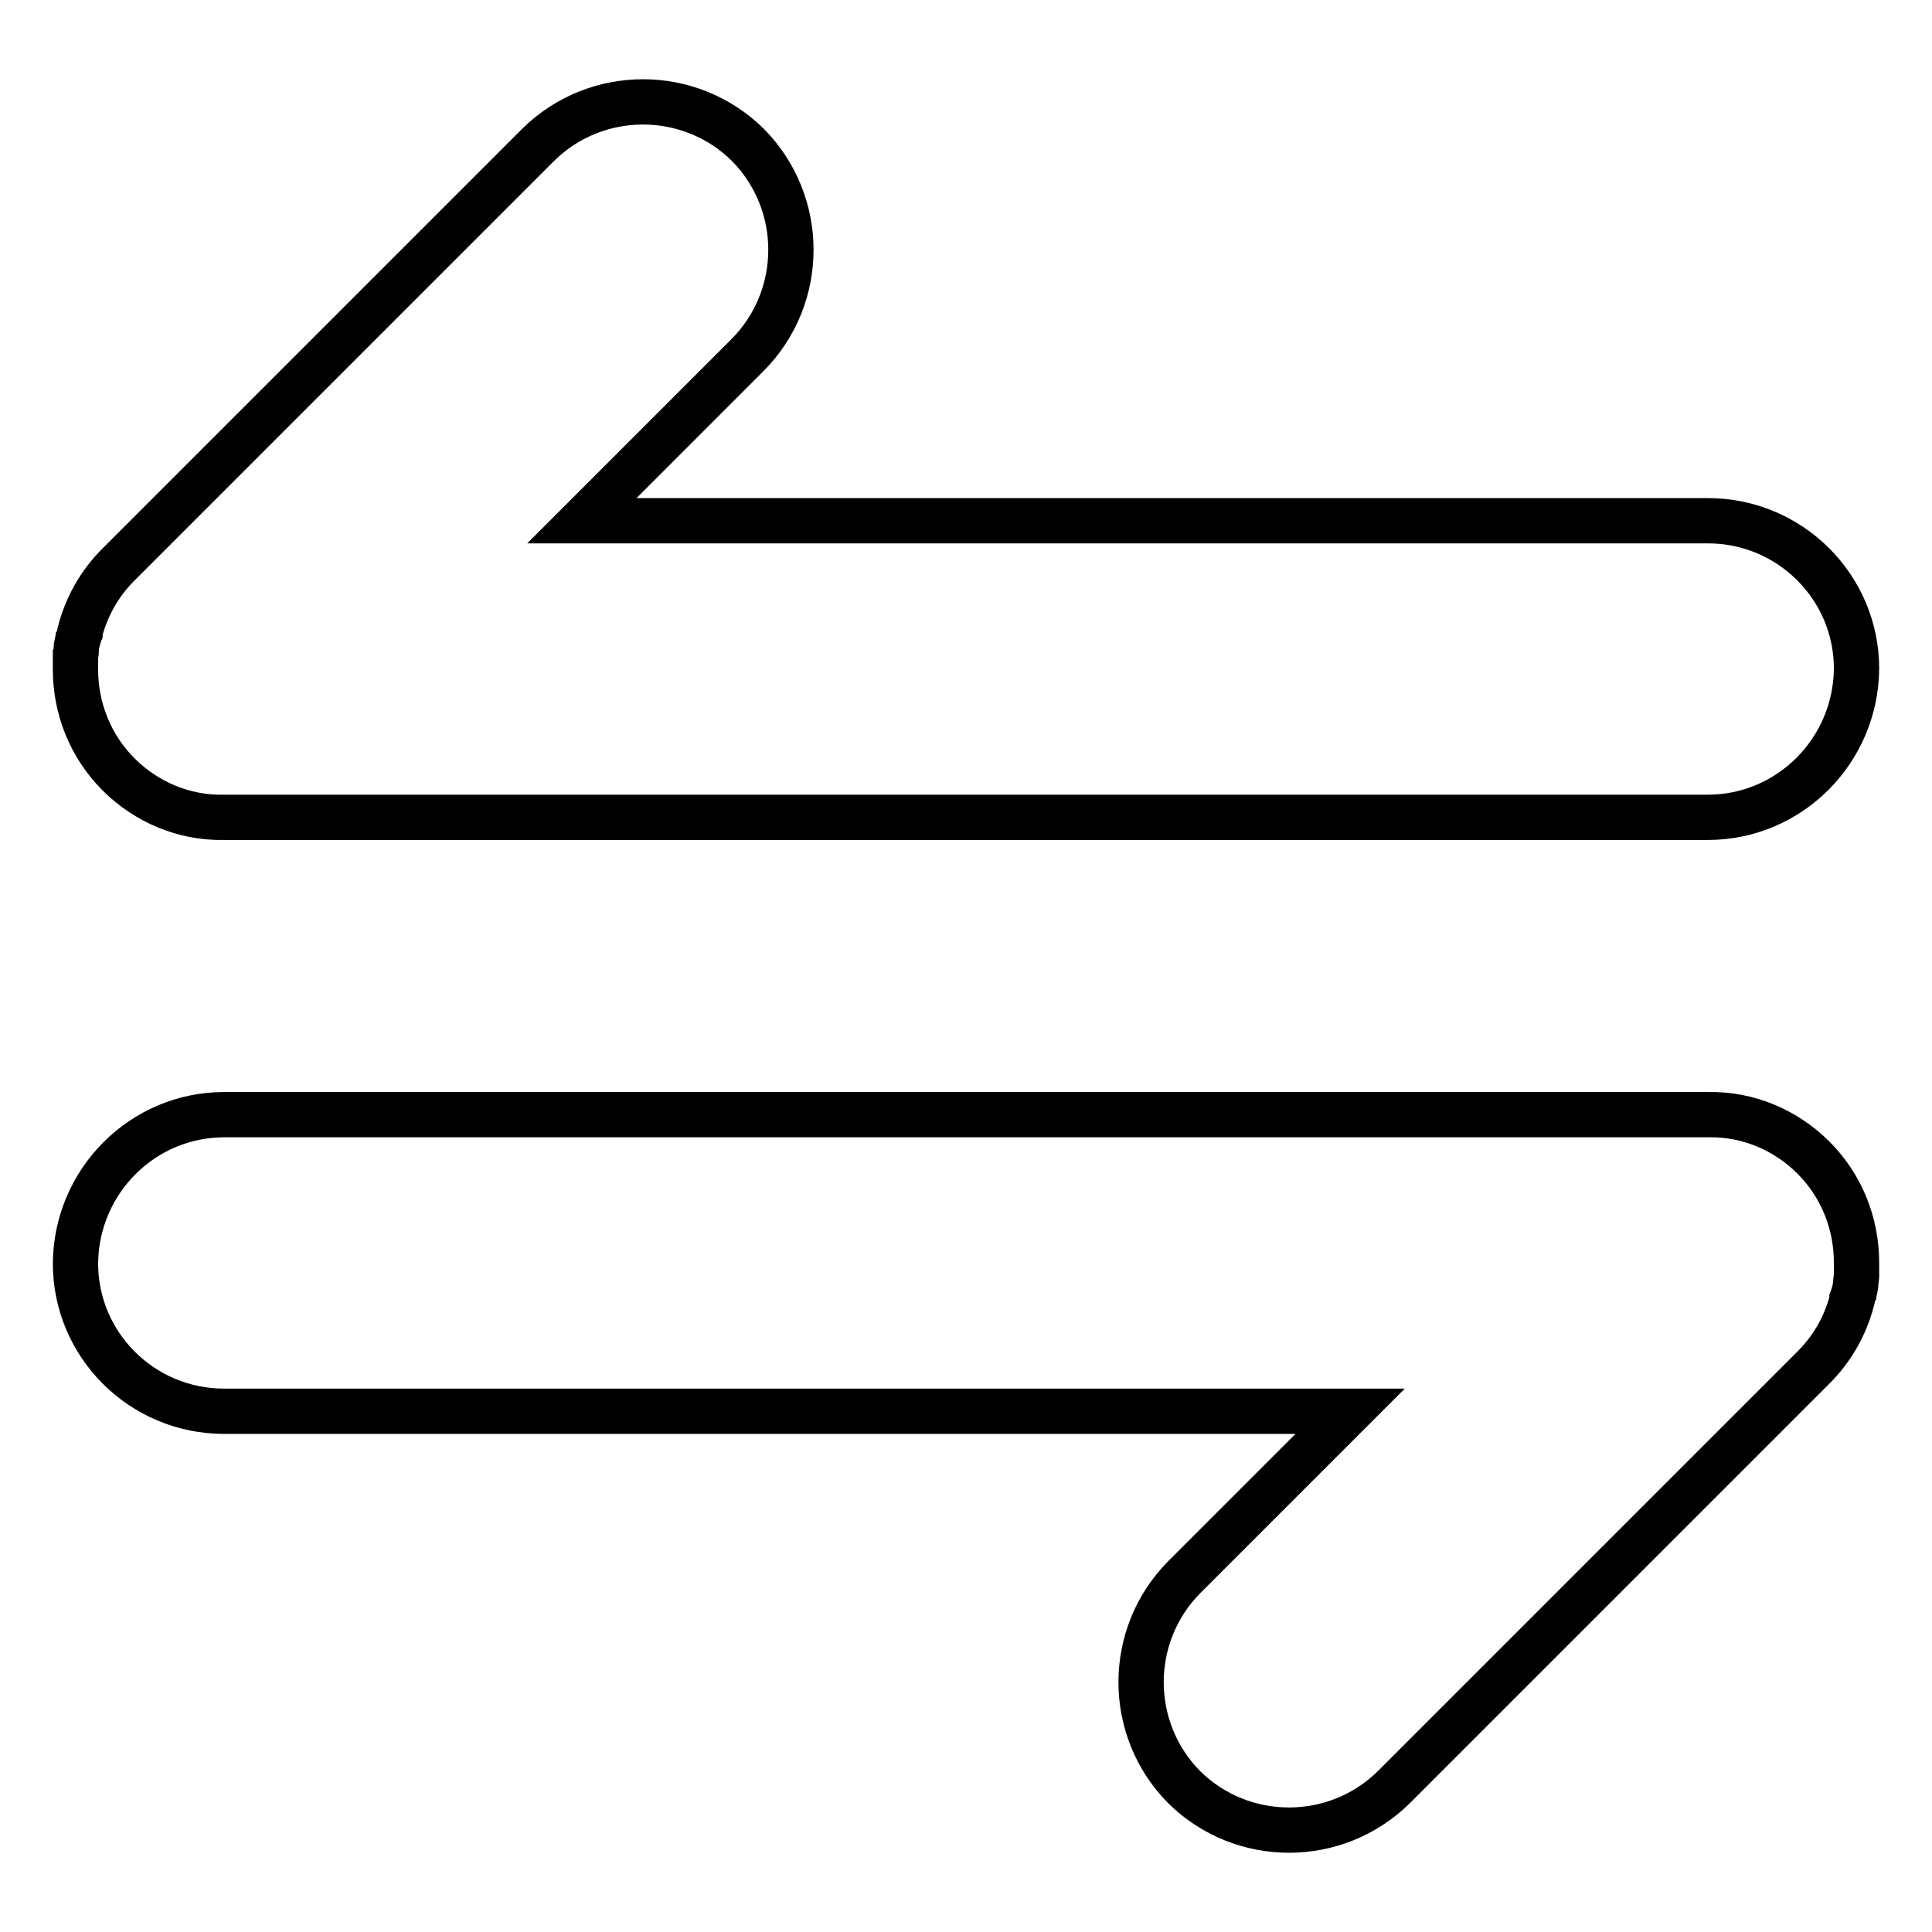 <?xml version="1.0" encoding="utf-8"?>
<!-- Svg Vector Icons : http://www.onlinewebfonts.com/icon -->
<!DOCTYPE svg PUBLIC "-//W3C//DTD SVG 1.1//EN" "http://www.w3.org/Graphics/SVG/1.1/DTD/svg11.dtd">
<svg version="1.1" xmlns="http://www.w3.org/2000/svg" xmlns:xlink="http://www.w3.org/1999/xlink" x="0px" y="0px" viewBox="0 0 256 256" enable-background="new 0 0 256 256" xml:space="preserve">
<g> <path stroke-width="6" fill-opacity="0" stroke="#000000"  d="M226.3,69H77.1l22-22c7.6-7.7,7.6-20.1,0-27.8c-7.7-7.6-20.1-7.6-27.8,0L15.7,74.8 c-2.5,2.5-4.2,5.5-5.1,8.9c0,0,0,0.1,0,0.1c-0.1,0.2-0.1,0.5-0.2,0.7c0,0.1-0.1,0.2-0.1,0.3c0,0.2-0.1,0.3-0.1,0.5 c0,0.2-0.1,0.3-0.1,0.5c0,0.2,0,0.3,0,0.4c0,0.2,0,0.4-0.1,0.6c0,0.1,0,0.2,0,0.4c0,0.2,0,0.4,0,0.6c0,0.2,0,0.4,0,0.6v0.3 c0,5.2,2,10.2,5.7,13.9c3.7,3.7,8.7,5.8,13.9,5.7h196.7c10.8,0,19.6-8.8,19.7-19.7C246,77.8,237.2,69,226.3,69z M29.7,187h149.2 l-22,22c-7.6,7.7-7.6,20.1,0,27.8c7.7,7.6,20.1,7.6,27.8,0l55.6-55.6c2.5-2.5,4.2-5.5,5.1-8.9c0,0,0-0.1,0-0.1 c0.1-0.2,0.1-0.5,0.2-0.7c0-0.1,0.1-0.2,0.1-0.3c0-0.2,0.1-0.3,0.1-0.5c0-0.2,0.1-0.3,0.1-0.5c0-0.2,0-0.3,0-0.4 c0-0.2,0.1-0.4,0.1-0.6c0-0.1,0-0.2,0-0.4c0-0.2,0-0.4,0-0.6c0-0.2,0-0.4,0-0.6v-0.3c0-5.2-2-10.2-5.7-13.9 c-3.7-3.7-8.7-5.8-13.9-5.7H29.7c-10.8,0-19.6,8.8-19.7,19.7C10,178.2,18.8,187,29.7,187z"/></g>
</svg>